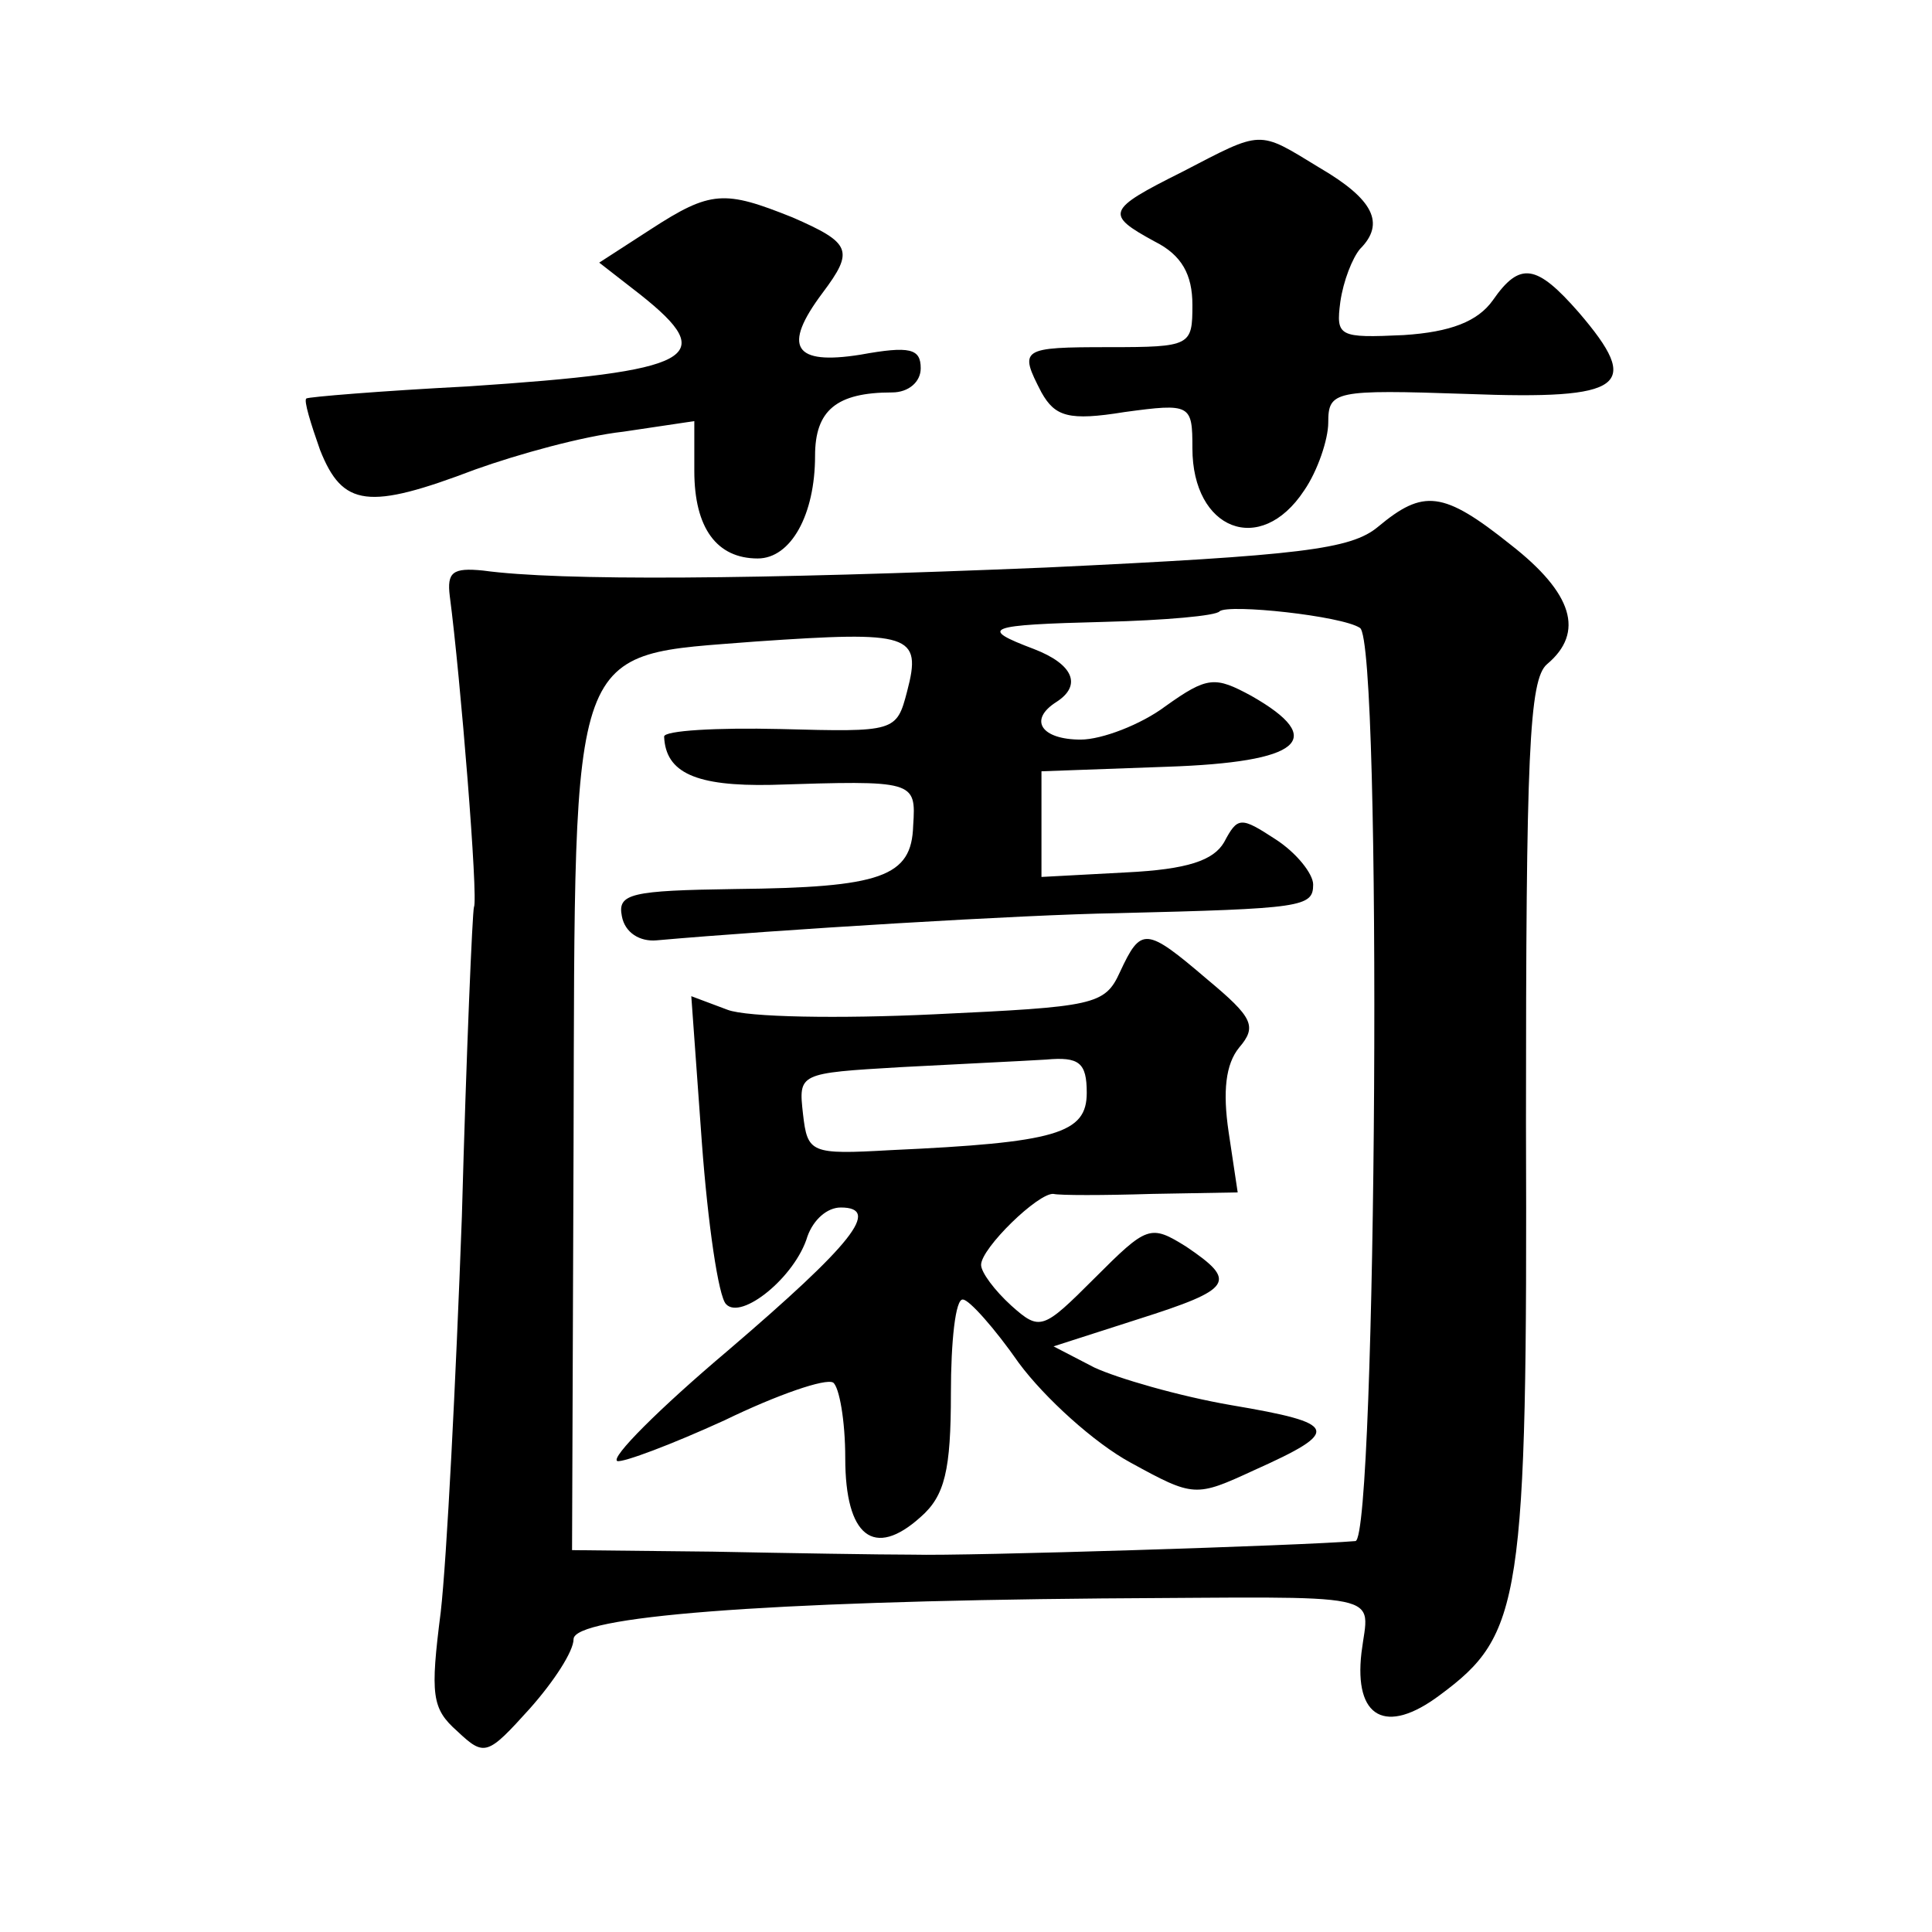 <?xml version="1.0" standalone="no"?>
<!DOCTYPE svg PUBLIC "-//W3C//DTD SVG 20010904//EN"
 "http://www.w3.org/TR/2001/REC-SVG-20010904/DTD/svg10.dtd">
<svg version="1.0" xmlns="http://www.w3.org/2000/svg"
 width="128pt" height="128pt" viewBox="0 0 128 128"
 preserveAspectRatio="xMidYMid meet">
<g transform="translate(0,128) scale(0.1,-0.1)"
fill="#0" stroke="none">
<path d="M783 1166 c-50 -25 -51 -28 -18 -46 18 -9 25 -22 25 -42 0 -27 -1 -28
-55 -28 -59 0 -60 -1 -45 -30 9 -16 18 -19 55 -13 44 6 45 5 45 -24 0 -54 45 -72
74 -28 9 13 16 34 16 45 0 21 4 22 92 19 105 -4 116 5 74 54 -28 32 -39 34 -57
8 -10 -14 -28 -21 -59 -23 -43 -2 -45 -1 -42 22 2 14 8 29 13 35 17 17 9 33 -27
54 -41 25 -37 25 -91 -3z M431 1128 l-34 -22 27 -21 c53 -42 37 -51 -114 -61 -58
-3 -106 -7 -107 -8 -2 -1 3 -17 9 -34 15 -38 32 -40 103 -13 28 10 71 22 98 25
l47 7 0 -33 c0 -38 15 -58 42 -58 22 0 38 29 38 68 0 30 14 42 51 42 11 0 19 7
19 16 0 13 -7 15 -40 9 -44 -7 -52 5 -25 41 21 28 19 33 -20 50 -45 18 -54 18 -94
-8z M913 931 c-18 -15 -51 -19 -220 -27 -193 -8 -322 -9 -373 -2 -20 2 -24 -1 -22
-17 7 -53 19 -201 16 -206 -1 -3 -5 -95 -8 -205 -4 -109 -10 -227 -14 -262 -7 -55
-6 -64 11 -79 18 -17 20 -16 48 15 16 18 29 38 29 46 0 15 125 25 350 27 193 1
177 5 172 -36 -5 -43 16 -55 52 -28 54 40 58 61 57 379 0 244 2 294 14 304 25 21
17 47 -24 79 -45 36 -58 37 -88 12z m-12 -67 c15 -9 11 -604 -3 -605 -35 -3 -258
-10 -293 -9 -22 0 -82 1 -133 2 l-93 1 1 270 c1 337 -4 322 121 332 102 7 110 5
100 -33 -7 -27 -8 -27 -84 -25 -42 1 -77 -1 -77 -5 1 -24 21 -33 71 -32 95 3 96
3 94 -27 -1 -34 -21 -41 -118 -42 -69 -1 -78 -3 -75 -18 2 -11 12 -17 23 -16 79
7 243 17 305 18 123 3 130 4 130 19 0 7 -11 21 -25 30 -23 15 -25 15 -34 -2 -7
-12 -24 -18 -65 -20 l-56 -3 0 35 0 35 83 3 c89 3 107 18 56 47 -24 13 -29 13 -57
-7 -16 -12 -42 -22 -56 -22 -26 0 -35 13 -16 25 17 11 11 25 -15 35 -37 14 -32
16 47 18 39 1 74 4 76 7 6 5 81 -3 93 -11z M742 636 c-10 -22 -17 -23 -123 -28
-63 -3 -124 -2 -137 3 l-24 9 7 -97 c4 -54 11 -102 16 -107 10 -11 46 18 54 45
4 11 13 19 22 19 27 0 8 -24 -75 -95 -45 -38 -78 -71 -73 -73 4 -1 36 11 71 27
35 17 67 28 72 25 4 -3 8 -25 8 -50 0 -52 19 -67 50 -39 16 14 20 31 20 82 0 34
3 63 8 62 4 0 21 -19 37 -42 17 -23 50 -53 74 -66 42 -23 43 -23 82 -5 58 26 56
31 -15 43 -35 6 -76 18 -91 25 l-27 14 56 18 c63 20 66 25 32 48 -24 15 -26 14
-61 -21 -34 -34 -36 -35 -55 -18 -11 10 -20 22 -20 27 0 11 38 48 48 47 4 -1 33
-1 65 0 l57 1 -6 40 c-4 27 -2 45 7 56 12 14 9 20 -21 45 -41 35 -44 35 -58 5z
m-22 -80 c0 -27 -20 -33 -130 -38 -53 -3 -55 -2 -58 24 -3 27 -3 27 65 31 37 2
80 4 96 5 22 2 27 -2 27 -22z"/>
</g>
</svg>
